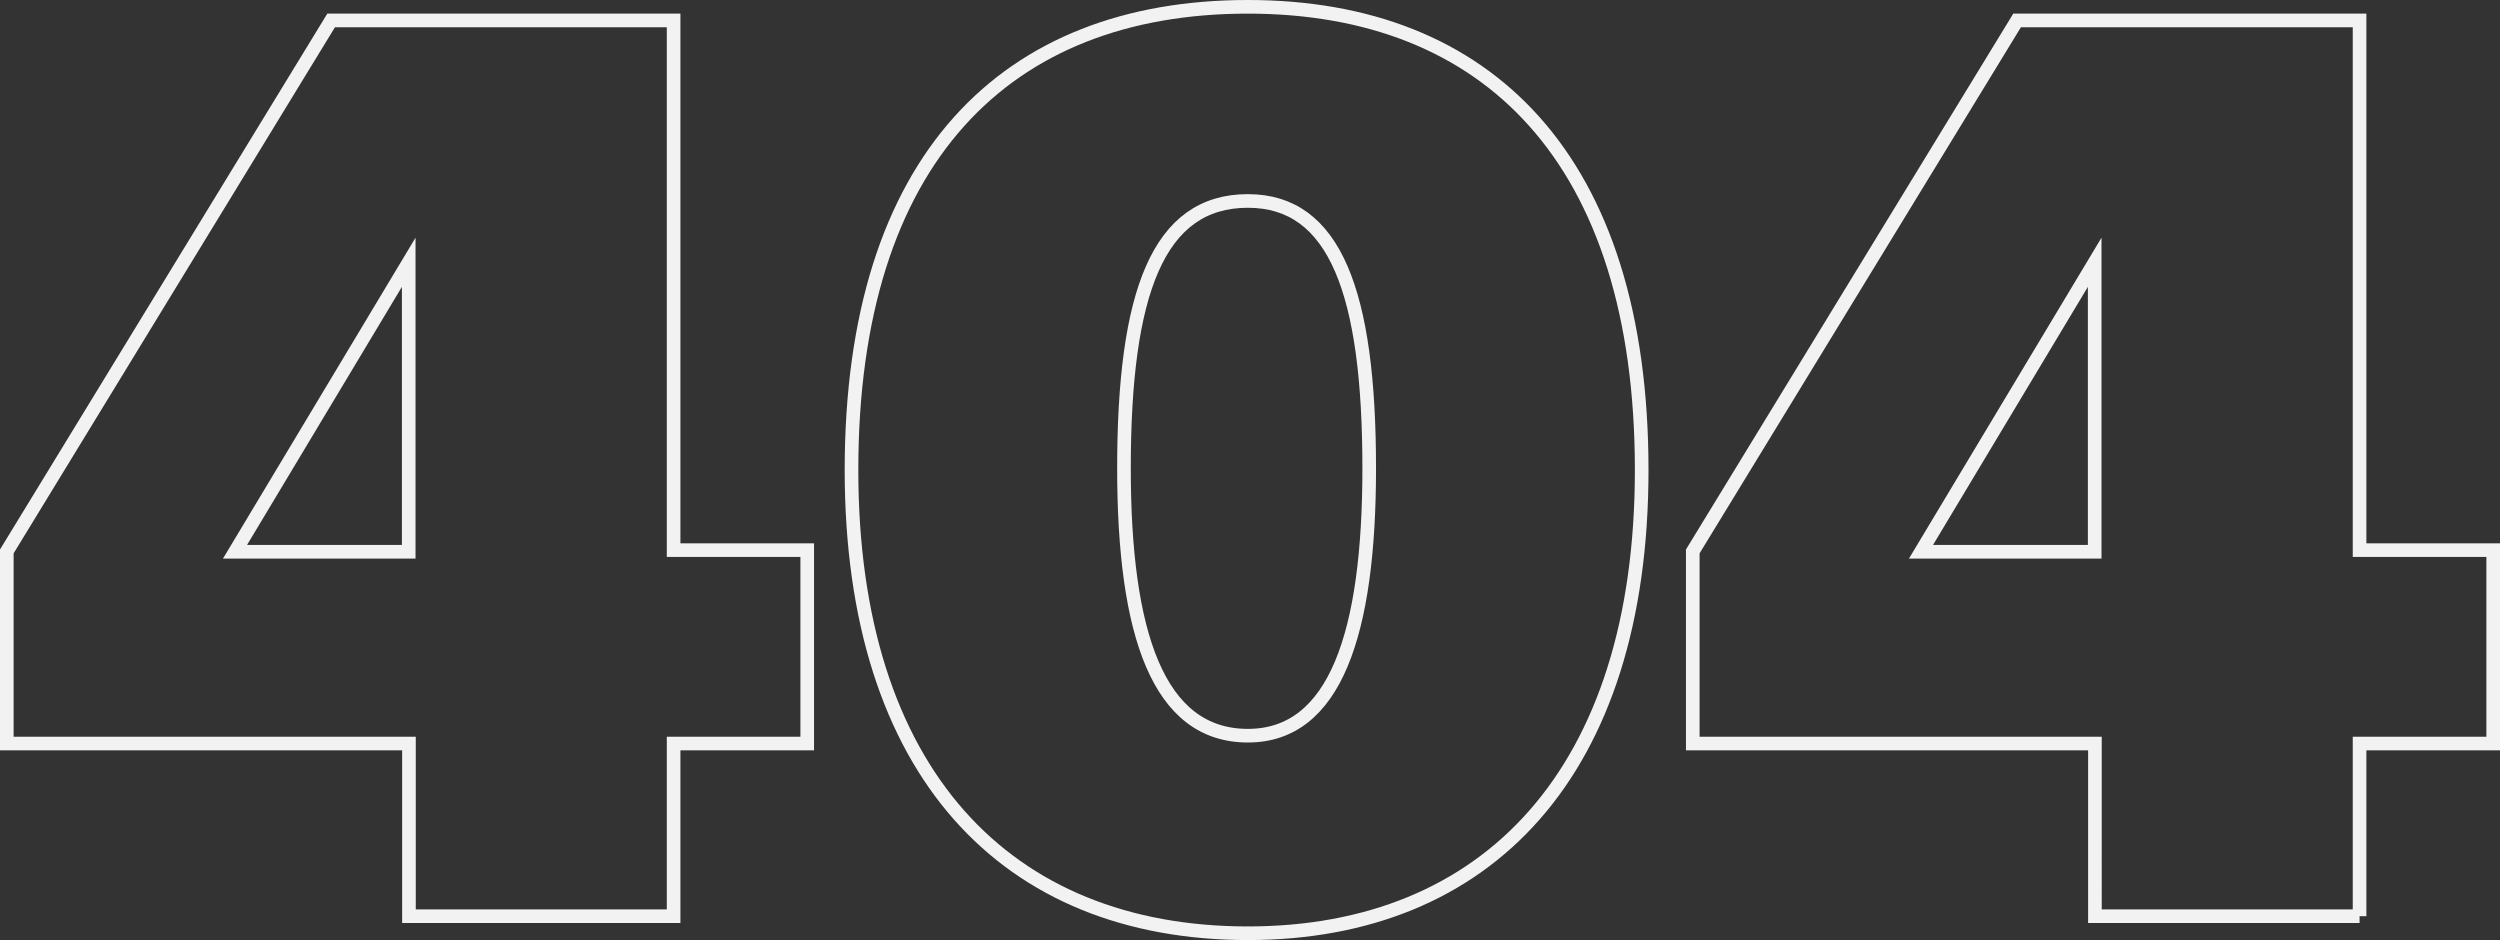 <svg xmlns="http://www.w3.org/2000/svg" width="734" height="276" viewBox="0 0 734 276">
    <rect x="0" y="0" width="734" height="276" fill="#333333" stroke="none"/>
    <g fill="none" fill-rule="evenodd">
        <g fill-rule="nonzero" stroke="#F2F2F2" stroke-width="4">
            <g>
                <path d="M630.77 283v-50.694H670v-56.793h-39.23V20H530.219L435 175.894v56.412h118.071V283h77.699zM553 176h-51l51-85v85zm246.382 112C869.592 288 915 240.762 915 152c0-91.429-45.408-136-115.618-136C728.408 16 683 60.571 683 152c0 88.762 45.408 136 116.382 136zm.001-58C772.957 230 763 199.896 763 151.5c0-51.444 9.957-78.5 36.383-78.5C825.043 73 835 100.056 835 151.5c0 48.396-9.957 78.5-35.617 78.5zm326.387 53v-50.694H1165v-56.793h-39.23V20h-100.551L930 175.894v56.412h118.071V283h77.699zM1048 176h-51l51-85v85z" transform="translate(-433 -212) translate(0 198)"/>
            </g>
        </g>
    </g>
</svg>